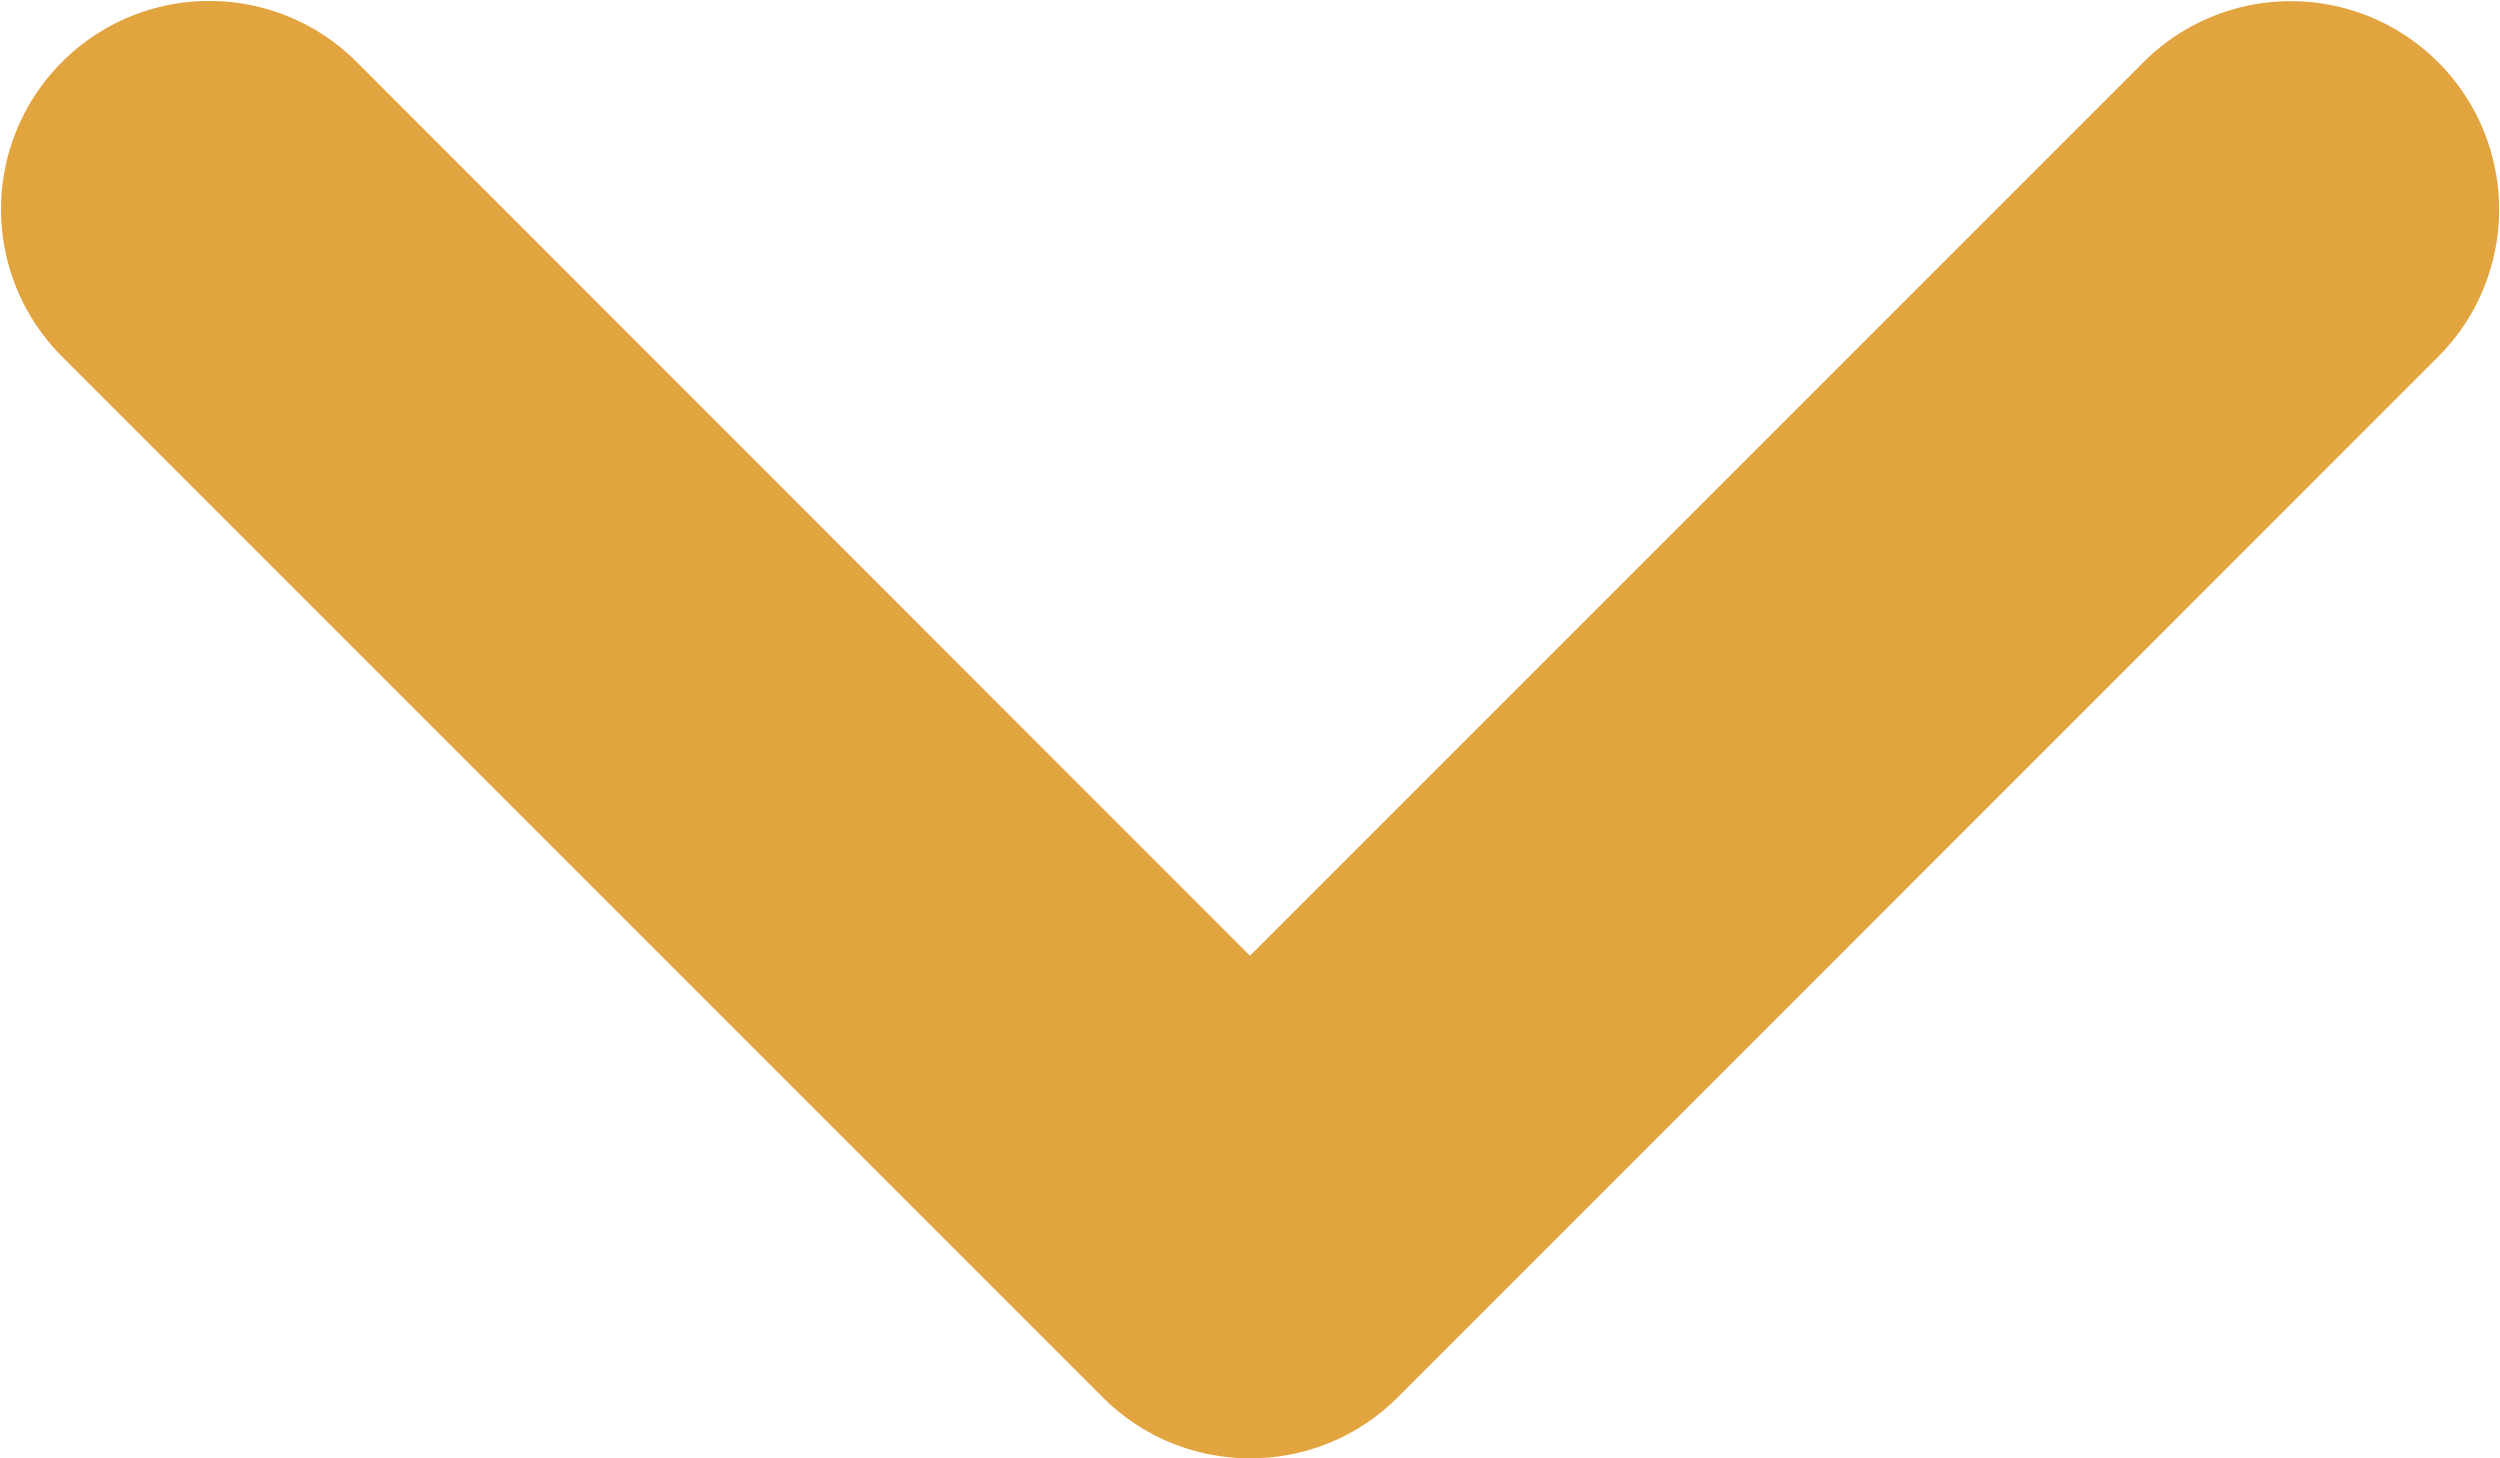<svg xmlns="http://www.w3.org/2000/svg" width="33.001" height="19.25" viewBox="0 0 33.001 19.25"><g id="ic-arrow-down-gold" transform="translate(-7457.5 -1891.25)"><path id="Path_34938" data-name="Path 34938" d="M275,33.5a2.739,2.739,0,0,1-1.944-.806l-13.75-13.75a2.75,2.75,0,0,1,3.889-3.889L275,26.866l11.808-11.808a2.75,2.75,0,0,1,3.889,3.889L276.946,32.7A2.742,2.742,0,0,1,275,33.5Z" transform="translate(7199 1877)" fill="#e2a43e"></path></g></svg>